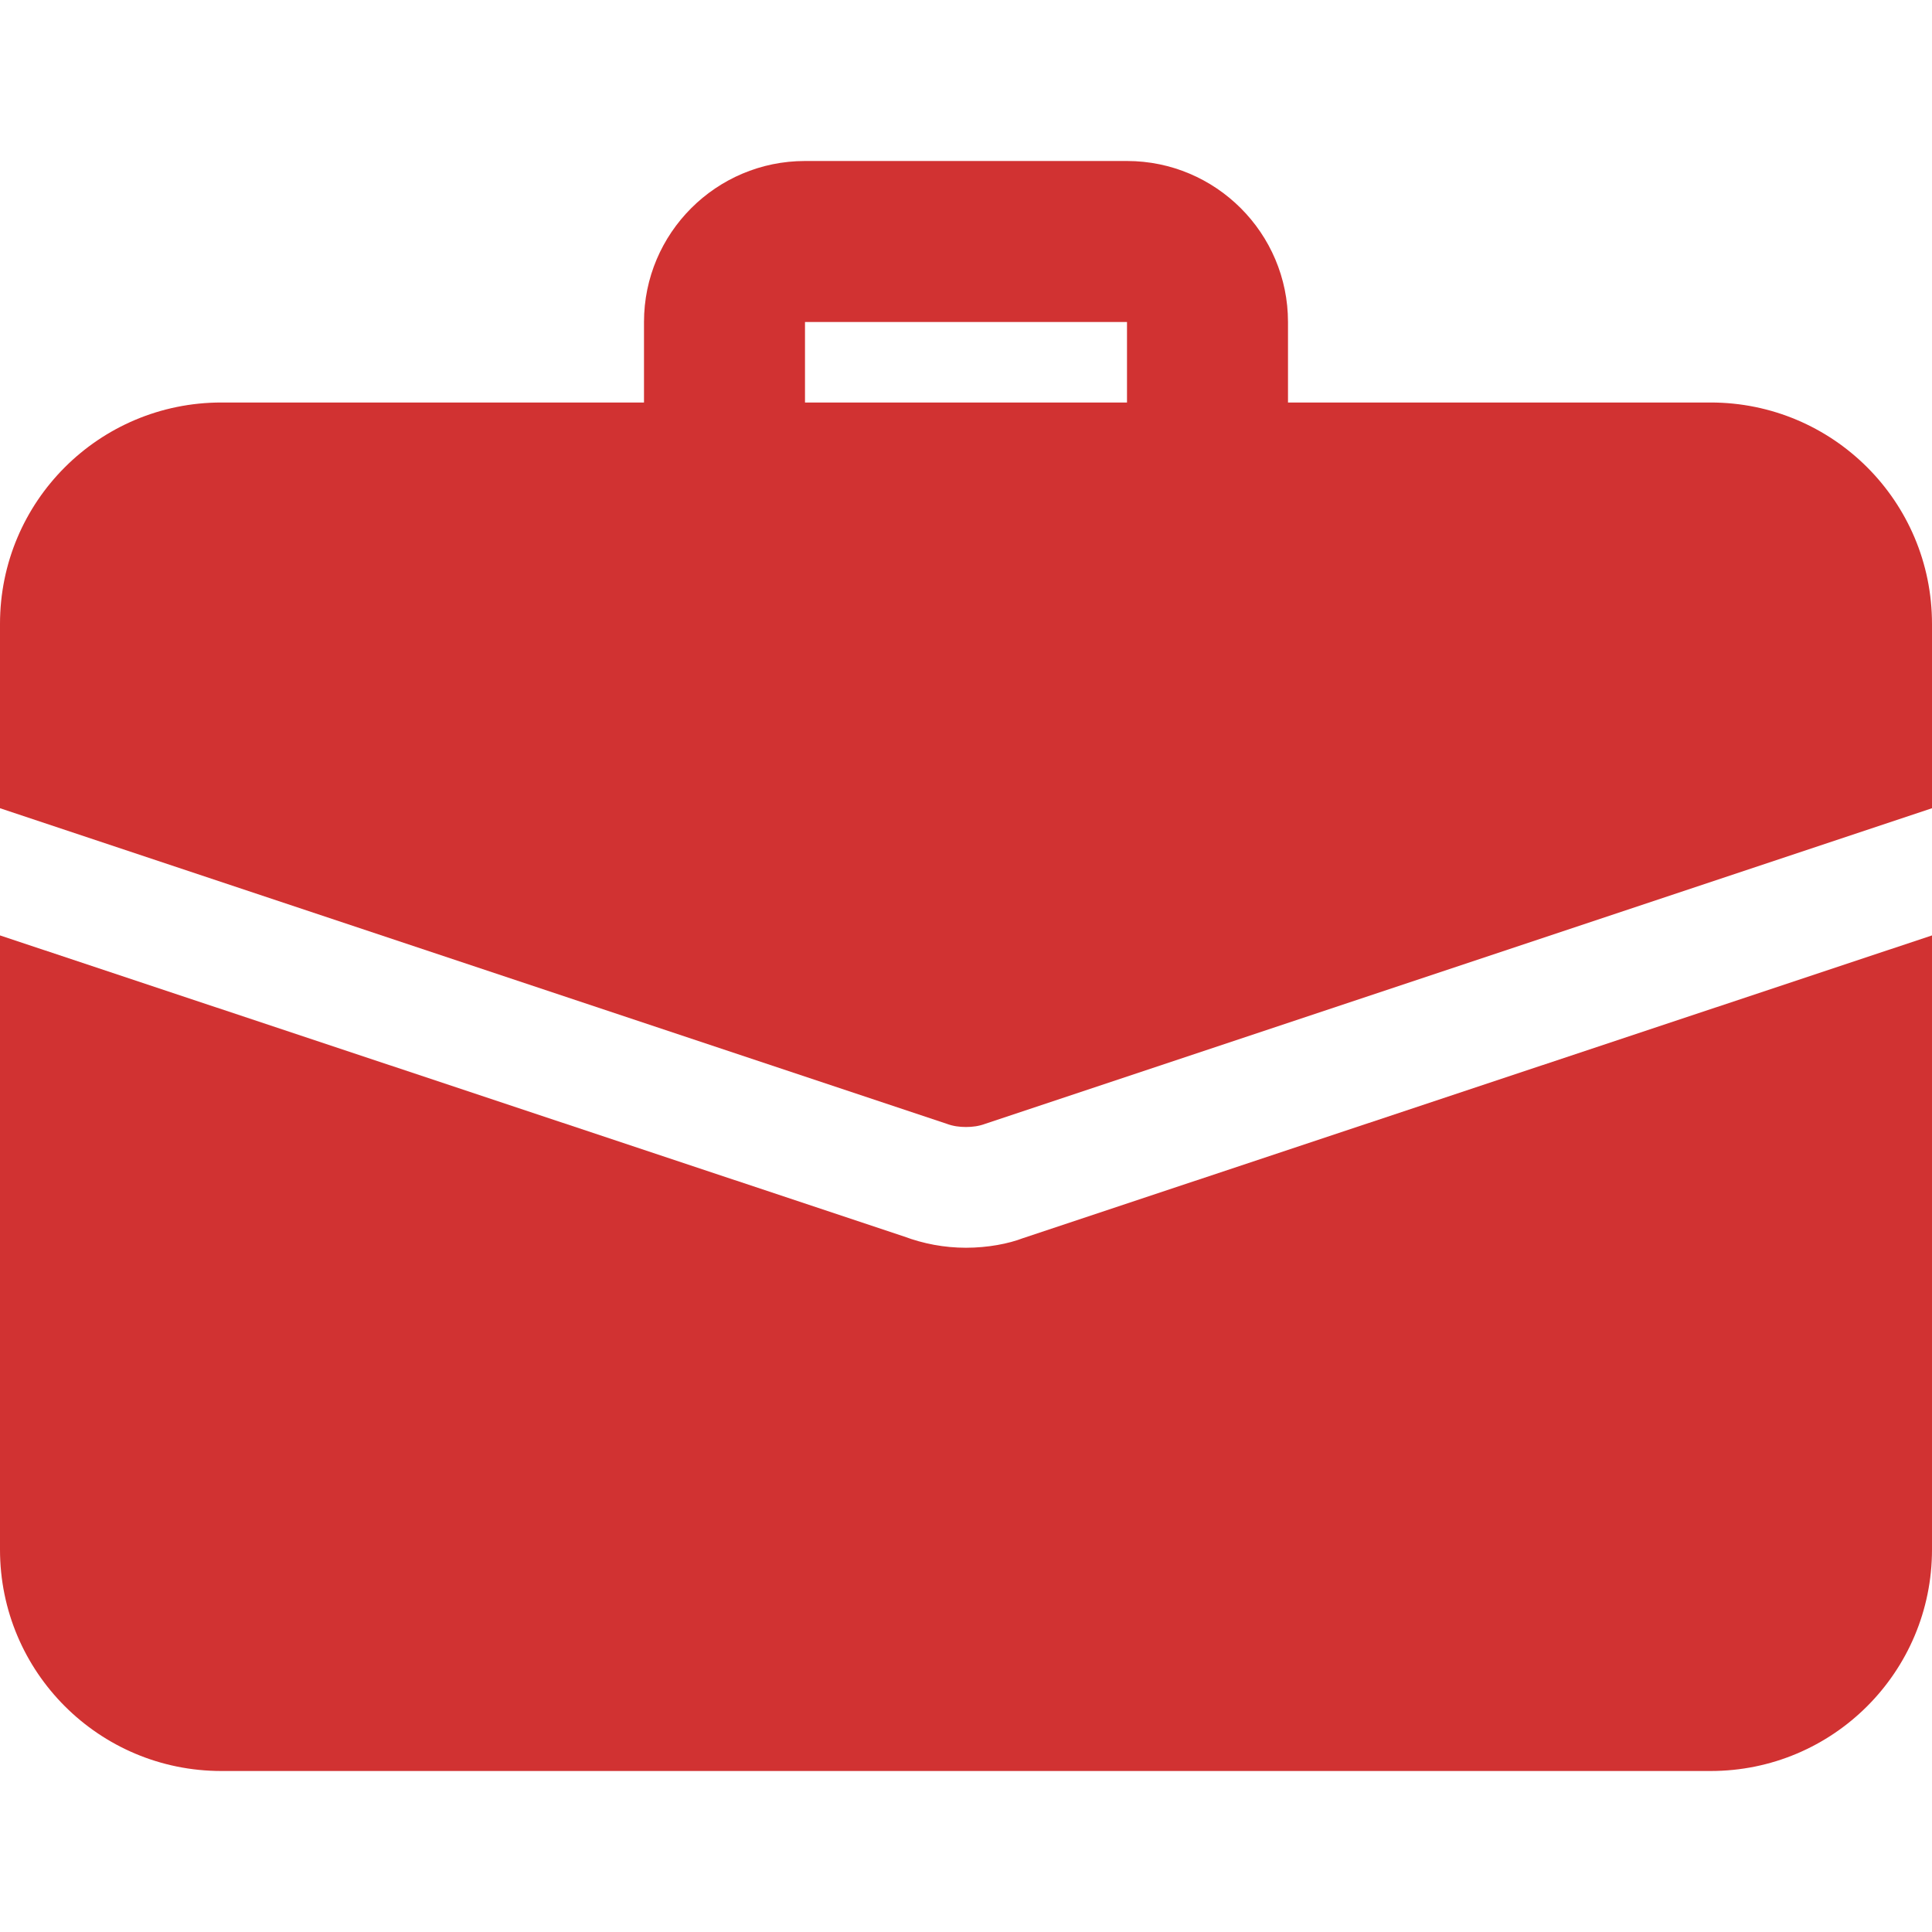 <?xml version="1.0" encoding="UTF-8"?> <svg xmlns="http://www.w3.org/2000/svg" id="bold" height="512px" viewBox="0 0 24 24" width="512px"> <g> <path d="m15 6.5c-.552 0-1-.448-1-1v-1.5h-4v1.5c0 .552-.448 1-1 1s-1-.448-1-1v-1.5c0-1.103.897-2 2-2h4c1.103 0 2 .897 2 2v1.5c0 .552-.448 1-1 1z" data-original="#000000" class="active-path" data-old_color="#000000" fill="#D13232"></path> <path d="m12.71 15.38c-.18.07-.44.12-.71.12s-.53-.05-.77-.14l-11.23-3.74v7.63c0 1.52 1.23 2.75 2.75 2.75h18.5c1.52 0 2.75-1.23 2.75-2.75v-7.63z" data-original="#000000" class="active-path" data-old_color="#000000" fill="#D13232"></path> <path d="m24 7.75v2.29l-11.76 3.92c-.08.03-.16.04-.24.04s-.16-.01-.24-.04l-11.76-3.92v-2.29c0-1.52 1.23-2.75 2.75-2.75h18.5c1.52 0 2.75 1.23 2.75 2.75z" data-original="#000000" class="active-path" data-old_color="#000000" fill="#D13232"></path> </g> </svg> 